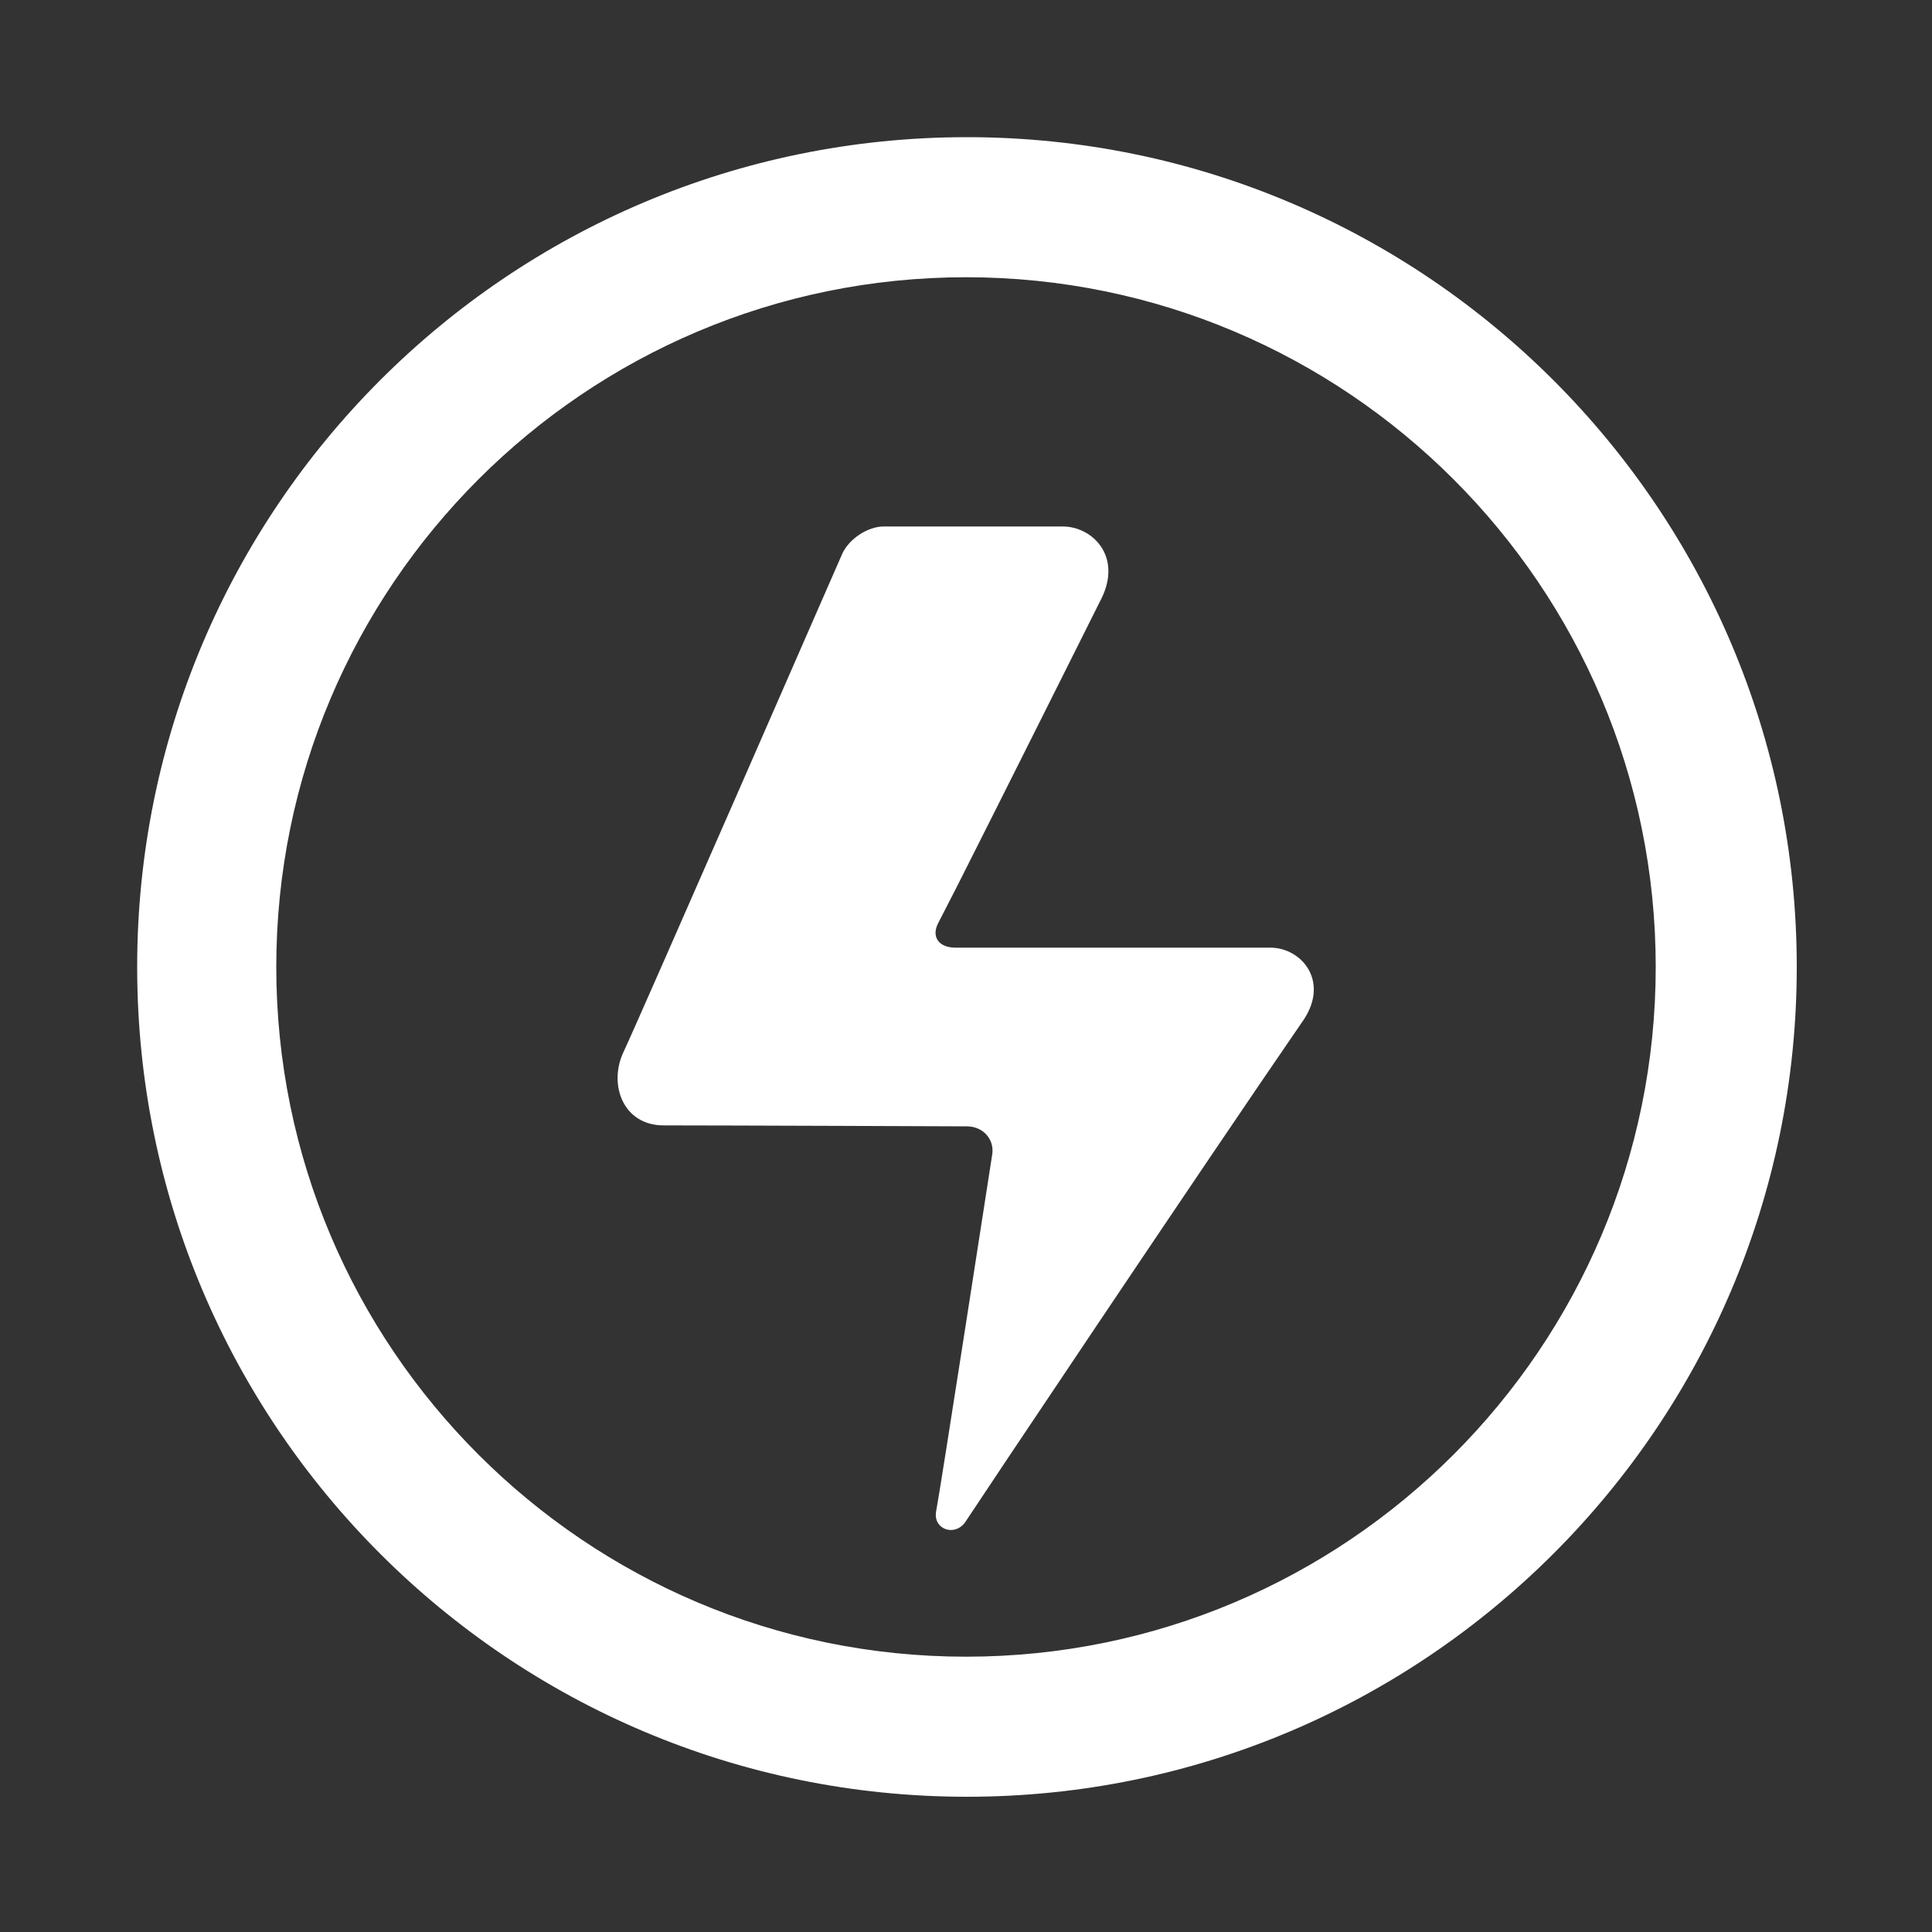 <?xml version="1.0" encoding="utf-8"?>
<!-- Generator: Adobe Illustrator 23.0.4, SVG Export Plug-In . SVG Version: 6.00 Build 0)  -->
<svg version="1.1" id="图层_1" xmlns="http://www.w3.org/2000/svg" xmlns:xlink="http://www.w3.org/1999/xlink" x="0px" y="0px"
	 viewBox="0 0 200 200" style="enable-background:new 0 0 200 200;" xml:space="preserve">
<rect x="0" y="0" width="200" height="200" fill="#333333" stroke="none"/>
<style type="text/css">
	.st0{fill:#FFFFFF;}
</style>
<path class="st0" d="M100.1,14.2c-47.5,0-85.9,38.5-85.9,85.9c0,47.5,38.5,85.9,85.9,85.9s85.9-38.5,85.9-85.9
	C186,52.7,147.5,14.2,100.1,14.2L100.1,14.2z M100,171.5c-39.4,0-71.4-32-71.4-71.4c0-39.4,32-71.4,71.4-71.4
	c39.4,0,71.4,32,71.4,71.4C171.4,139.5,139.4,171.5,100,171.5z"/>
<path class="st0" d="M131.5,98.1H98.9c-1.7,0-2.5-1.1-1.8-2.5l1.9-3.7c4.7-9.3,13.2-26.3,15-29.9c2.2-4.4-0.9-7.5-4-7.5H91.5
	c-1.7,0-3.6,1.3-4.3,2.8c0,0-21.4,49-22.7,51.7c-1.5,3.3,0,7.5,4.2,7.5c6.3,0,31.4,0.1,31.4,0.1c1.7,0,2.9,1.4,2.6,3
	c0,0-5.4,34.9-5.8,36.9c-0.3,1.8,1.9,2.6,3,1.1c1.1-1.7,24.5-36.7,35.1-52.1C137.6,101.5,134.7,98.1,131.5,98.1L131.5,98.1z"/>
</svg>
